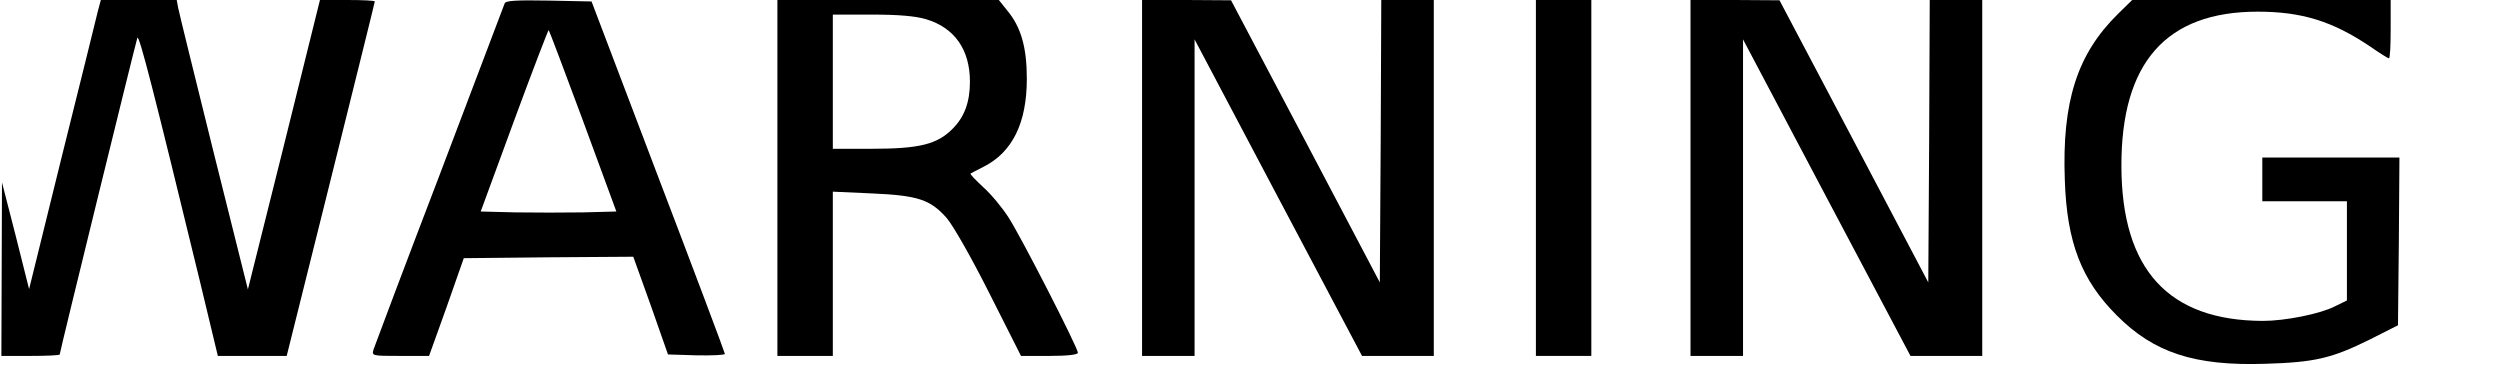 <?xml version="1.0" encoding="UTF-8" standalone="yes"?>
<svg version="1.0" xmlns="http://www.w3.org/2000/svg" width="241.474mm" height="35.223mm" viewBox="0 0 856 125" preserveAspectRatio="xMidYMid meet">
  <g transform="translate(0,125) scale(0.1,-0.1)" fill="#000000" stroke="none">
    <path d="M331 1213 c-5 -21 -60 -244 -123 -496 l-113 -458 -46 183 -47 183 -1
-297 -1 -298 100 0 c55 0 100 2 100 5 0 9 261 1071 266 1085 6 14 55 -178 214
-832 l62 -258 118 0 118 0 151 605 c83 333 151 607 151 610 0 3 -42 5 -94 5
l-94 0 -123 -496 -124 -496 -117 468 c-64 258 -119 481 -122 497 l-5 27 -130
0 -130 0 -10 -37z"/>
    <path d="M1725 1238 c-3 -7 -103 -272 -223 -588 -121 -316 -222 -585 -226
-597 -7 -23 -6 -23 91 -23 l99 0 60 167 59 168 291 3 290 2 60 -167 59 -168
98 -3 c53 -1 97 1 97 5 0 4 -103 278 -229 608 l-228 600 -147 3 c-112 2 -148
0 -151 -10z m269 -403 l114 -310 -113 -3 c-63 -1 -167 -1 -233 0 l-119 3 115
313 c63 171 117 311 118 309 2 -2 55 -142 118 -312z"/>
    <path d="M2660 640 l0 -610 95 0 95 0 0 282 0 281 134 -6 c158 -7 200 -21 256
-84 23 -27 84 -134 147 -259 l108 -214 98 0 c61 0 97 4 97 11 0 17 -196 400
-238 464 -21 33 -60 80 -86 103 -26 24 -46 45 -44 47 2 1 22 12 44 23 100 50
149 151 149 302 0 108 -20 178 -68 235 l-28 35 -380 0 -379 0 0 -610z m510
544 c97 -29 150 -104 150 -214 0 -70 -19 -121 -59 -161 -53 -54 -115 -69 -278
-69 l-133 0 0 230 0 230 133 0 c93 0 150 -5 187 -16z"/>
    <path d="M3910 640 l0 -610 90 0 90 0 0 542 0 543 287 -543 287 -542 123 0
123 0 0 610 0 610 -90 0 -90 0 -2 -484 -3 -484 -255 484 -255 483 -152 1 -153
0 0 -610z"/>
    <path d="M5260 640 l0 -610 95 0 95 0 0 610 0 610 -95 0 -95 0 0 -610z"/>
    <path d="M5790 640 l0 -610 90 0 90 0 0 542 0 543 287 -543 287 -542 123 0
123 0 0 610 0 610 -90 0 -90 0 -2 -484 -3 -484 -255 484 -255 483 -152 1 -153
0 0 -610z"/>
    <path d="M7256 1203 c-141 -138 -193 -302 -183 -570 7 -214 57 -343 178 -464
127 -128 267 -174 509 -166 171 5 229 19 360 84 l95 48 3 288 2 287 -235 0
-235 0 0 -75 0 -75 145 0 145 0 0 -170 0 -170 -41 -20 c-50 -26 -171 -50 -247
-50 -324 1 -484 176 -485 530 -1 355 153 530 467 530 152 0 257 -33 385 -119
33 -23 62 -41 65 -41 4 0 6 45 6 100 l0 100 -443 0 -443 0 -48 -47z"/>
  </g>
</svg>